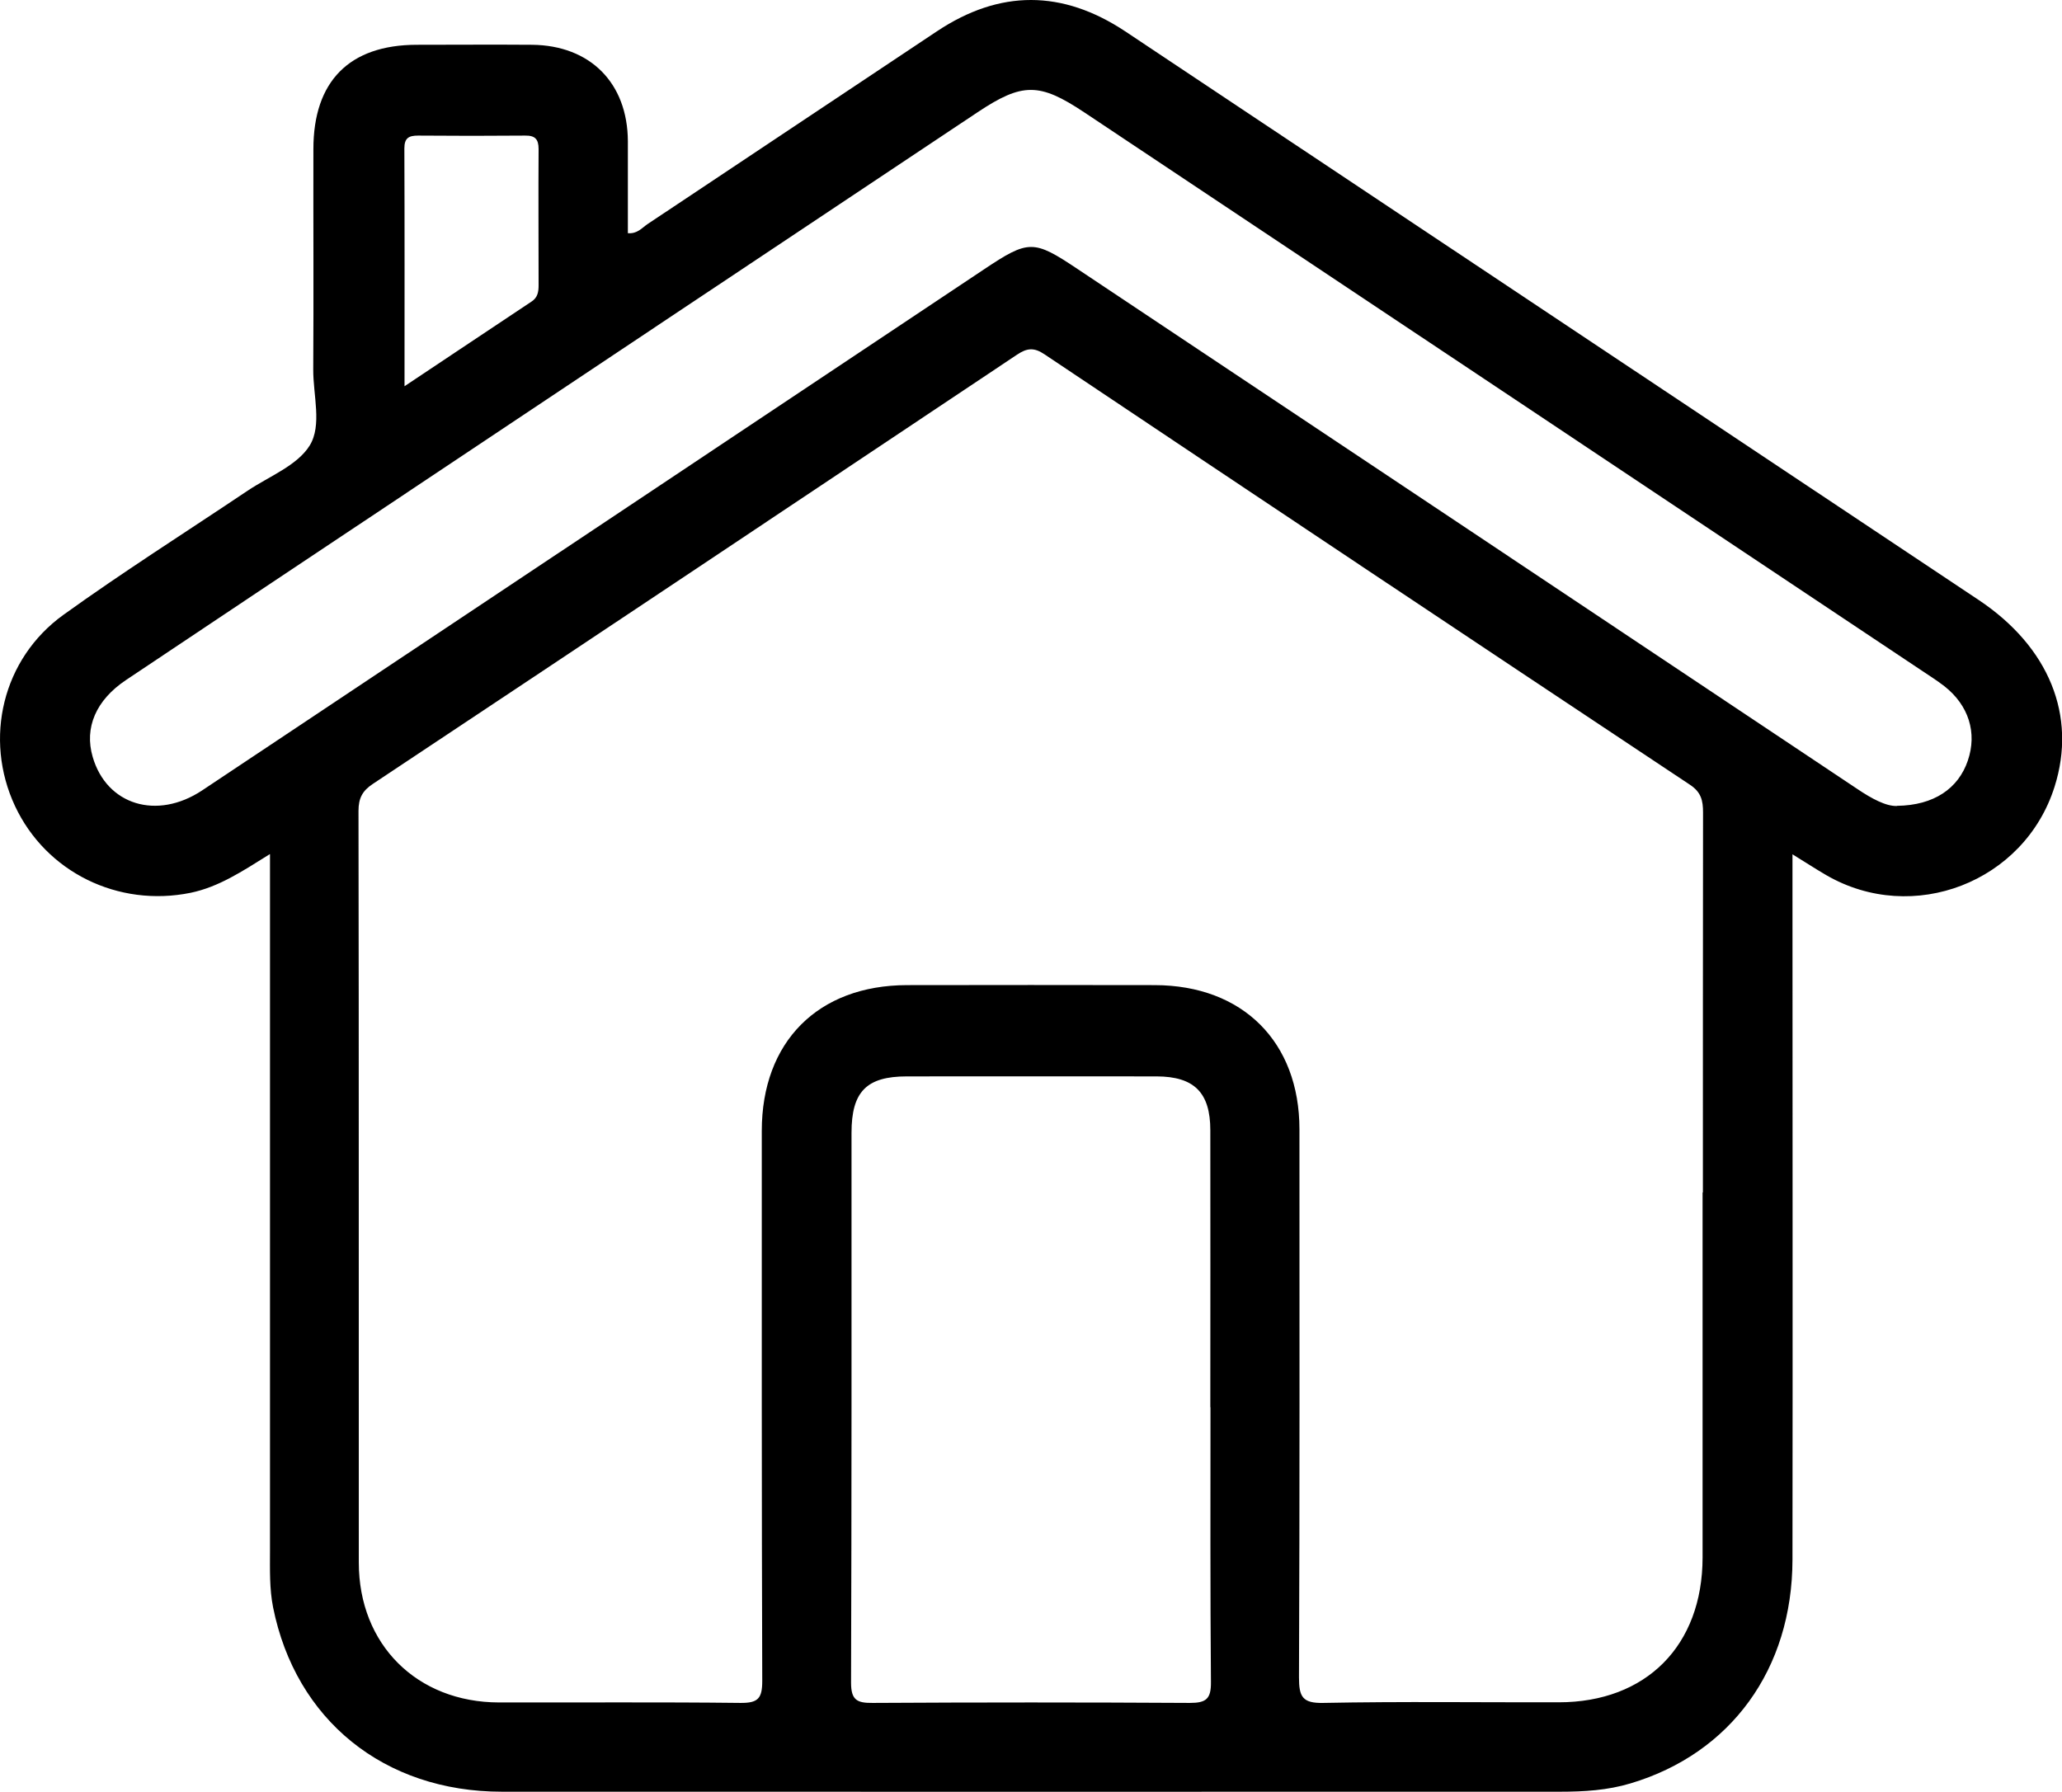 <?xml version="1.0" encoding="UTF-8"?> <svg xmlns="http://www.w3.org/2000/svg" id="_Слой_2" data-name="Слой 2" viewBox="0 0 133.5 116.04"><defs><style> .cls-1 { stroke-width: 0px; } </style></defs><g id="_Слой_1-2" data-name="Слой 1"><g id="FTtO0c"><path class="cls-1" d="m17.45,55.32c-1.79,1.12-3.29,2.11-5.1,2.49-4.7.96-9.37-1.33-11.38-5.62-2.03-4.35-.82-9.53,3.14-12.38,3.89-2.8,7.95-5.37,11.93-8.04,1.39-.93,3.2-1.62,4.01-2.92.81-1.31.22-3.26.23-4.93.03-4.76,0-9.52.01-14.27,0-4.39,2.33-6.74,6.68-6.75,2.49,0,4.98-.02,7.48,0,3.77.04,6.18,2.48,6.2,6.24,0,1.98,0,3.97,0,5.96.61.05.91-.34,1.26-.58,6.26-4.16,12.5-8.34,18.76-12.5,4.06-2.7,8.11-2.69,12.18.01,18.42,12.27,36.83,24.54,55.24,36.81,4.58,3.05,6.38,7.51,4.93,12.1-1.95,6.18-9.17,8.98-14.78,5.73-.66-.38-1.29-.8-2.19-1.35v1.76c0,14.64.02,29.27,0,43.91-.01,7.1-3.99,12.55-10.48,14.49-1.5.45-3.02.54-4.56.54-22.84,0-45.68.01-68.51,0-7.64,0-13.36-4.65-14.82-11.94-.24-1.21-.2-2.44-.2-3.66,0-14.45,0-28.91,0-43.36v-1.75Zm92.8,21.9c0-8.2,0-16.4.01-24.61,0-.77-.12-1.31-.84-1.79-13.95-9.27-27.88-18.56-41.8-27.88-.68-.46-1.14-.4-1.78.03-13.89,9.28-27.79,18.55-41.7,27.79-.68.45-.93.93-.93,1.75.03,16.22.01,32.45.02,48.67,0,5.31,3.76,9.05,9.08,9.06,5.21.01,10.42-.03,15.63.03,1.14.01,1.41-.29,1.41-1.42-.04-11.87-.03-23.75-.03-35.62,0-5.77,3.64-9.43,9.4-9.44,5.35-.01,10.69-.01,16.04,0,5.7.01,9.37,3.68,9.37,9.34,0,11.83.02,23.65-.03,35.48,0,1.25.21,1.69,1.58,1.66,5.07-.1,10.15-.03,15.23-.04,5.67,0,9.31-3.67,9.32-9.37,0-7.88,0-15.77,0-23.65Zm12.57-25.04c2.4-.03,3.97-1.13,4.58-2.92.62-1.81.06-3.59-1.52-4.83-.5-.39-1.04-.72-1.57-1.08-18.04-12.03-36.08-24.06-54.12-36.08-2.9-1.93-4-1.93-6.9,0-12.77,8.51-25.54,17.02-38.31,25.54-5.61,3.74-11.23,7.48-16.83,11.23-1.94,1.3-2.7,3.08-2.15,4.97.9,3.11,4.15,4.12,7.09,2.17,16.88-11.24,33.75-22.49,50.62-33.74,2.88-1.92,3.2-1.93,6.04-.03,16.84,11.22,33.67,22.45,50.5,33.68.92.62,1.86,1.13,2.57,1.1Zm-44.46,38.95c0-5.98.01-11.96,0-17.94,0-2.45-1.05-3.48-3.47-3.49-5.39-.01-10.78,0-16.18,0-2.61,0-3.58.99-3.58,3.65,0,11.87.01,23.74-.03,35.61,0,1.13.39,1.32,1.4,1.31,6.84-.04,13.68-.04,20.53,0,1.05,0,1.38-.25,1.37-1.34-.05-5.94-.03-11.87-.03-17.81ZM26.19,25.01c2.9-1.93,5.55-3.71,8.22-5.48.4-.26.46-.63.46-1.05,0-2.94-.02-5.89,0-8.83,0-.64-.23-.88-.87-.87-2.31.02-4.62.02-6.93,0-.61,0-.89.16-.89.83.02,5.02.01,10.05.01,15.4Z"></path></g></g></svg> 